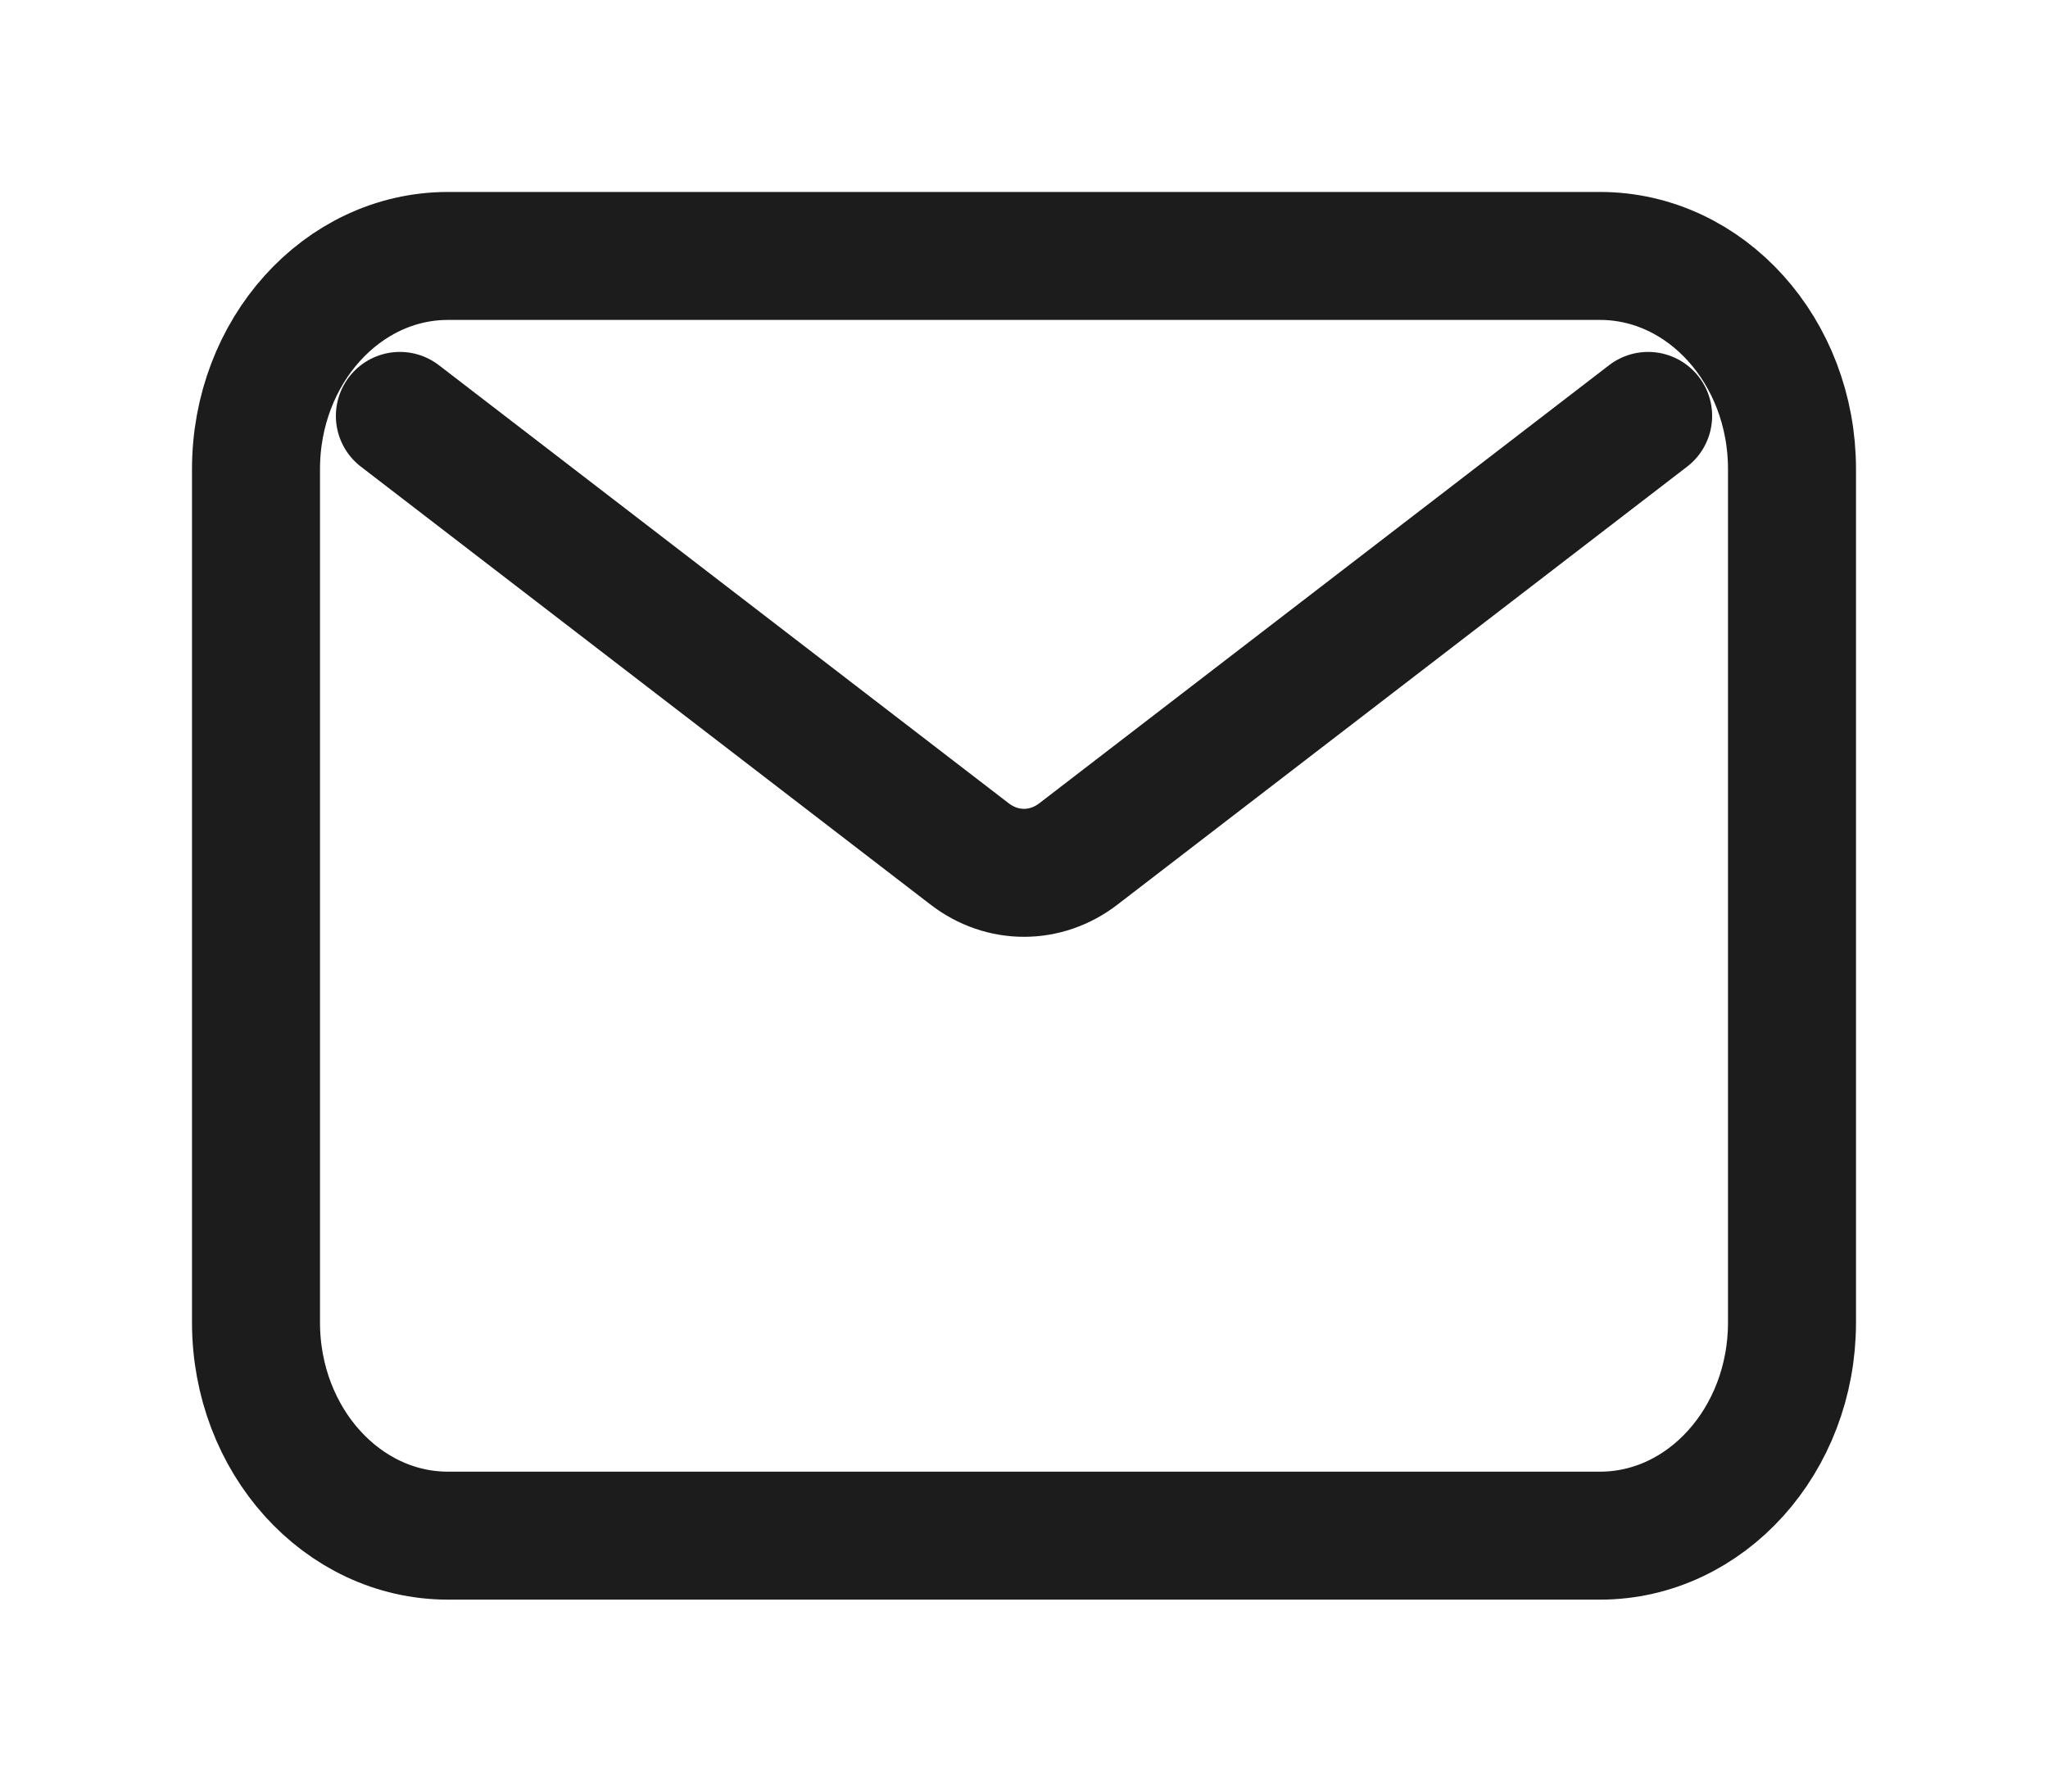 <?xml version="1.0" encoding="UTF-8"?> <svg xmlns="http://www.w3.org/2000/svg" width="8" height="7" viewBox="0 0 8 7" fill="none"> <path id="Icon" d="M1.562 1.625L3.787 3.336C3.915 3.435 4.085 3.435 4.213 3.336L6.438 1.625M1.75 6H6.25C6.664 6 7 5.627 7 5.167V1.833C7 1.373 6.664 1 6.25 1H1.75C1.336 1 1 1.373 1 1.833V5.167C1 5.627 1.336 6 1.75 6Z" stroke="#1C1C1C" stroke-width="0.5" stroke-linecap="round" stroke-linejoin="round"></path> </svg> 